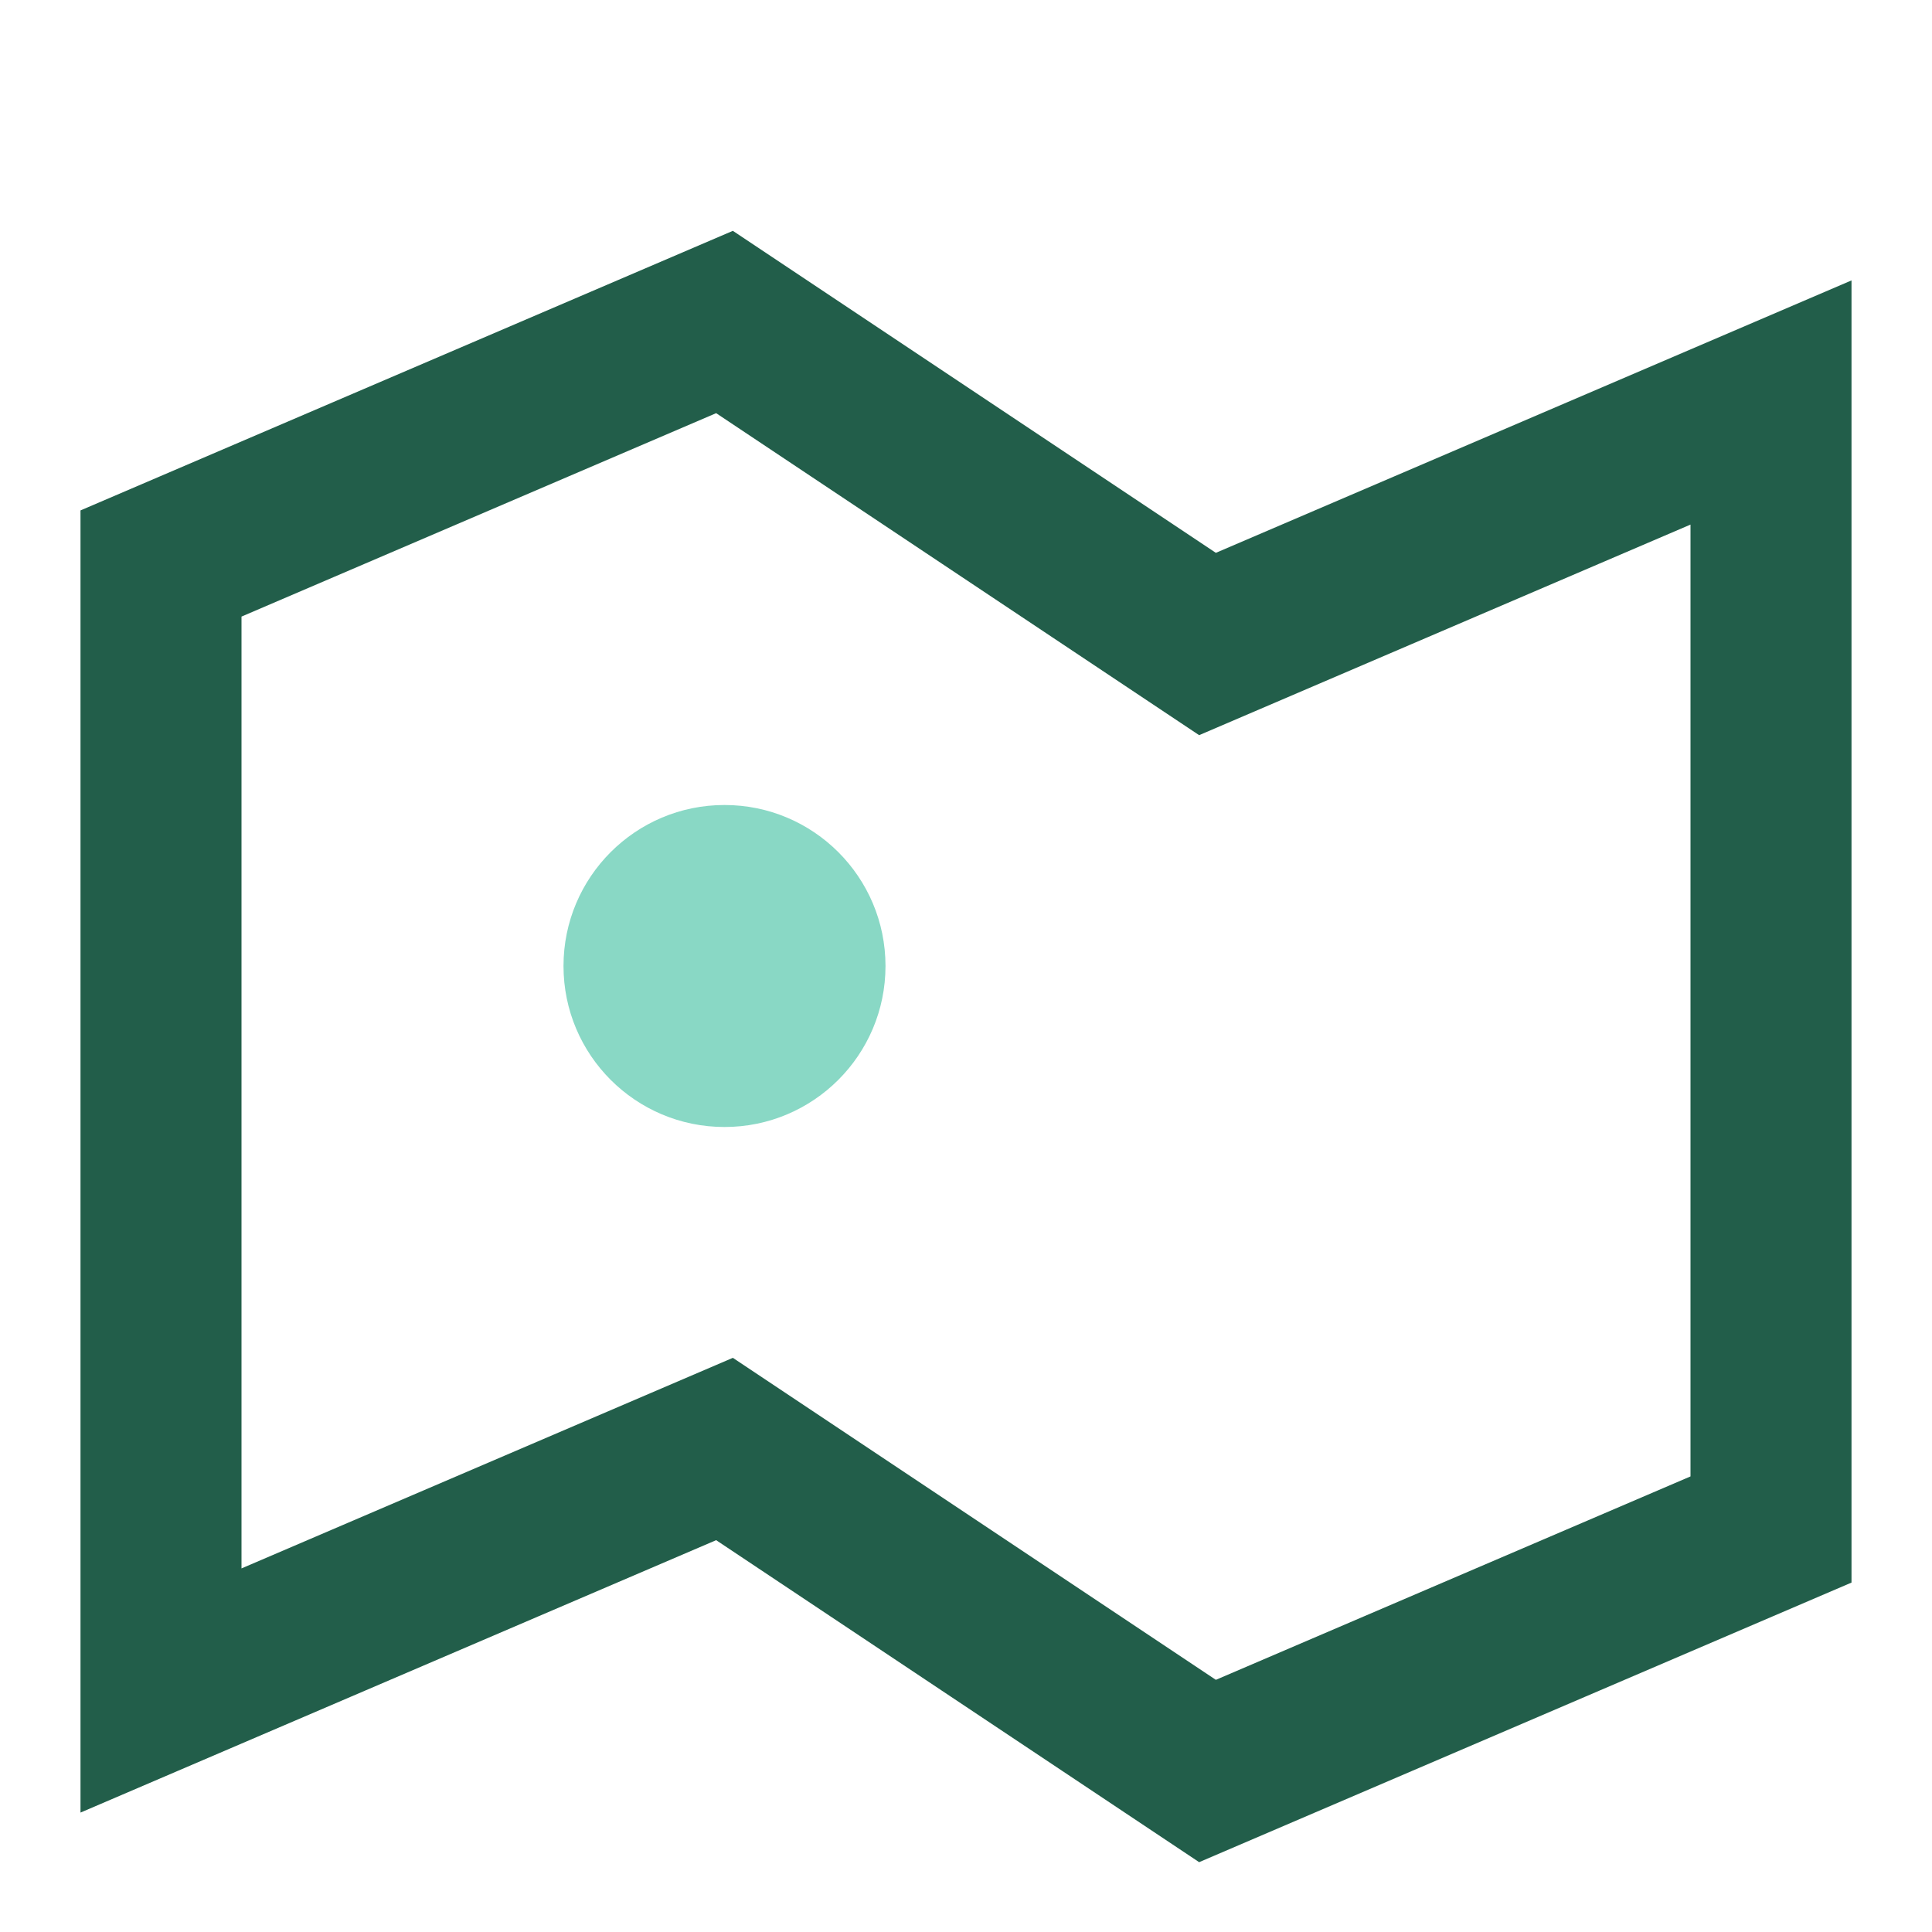 <?xml version="1.0" encoding="UTF-8"?>
<svg xmlns="http://www.w3.org/2000/svg" width="24" height="24" viewBox="0 0 24 24"><polygon points="2,7 9,4 15,8 22,5 22,19 15,22 9,18 2,21" fill="none" stroke="#225E4A" stroke-width="2"/><circle cx="9" cy="12" r="2" fill="#89D8C5"/></svg>